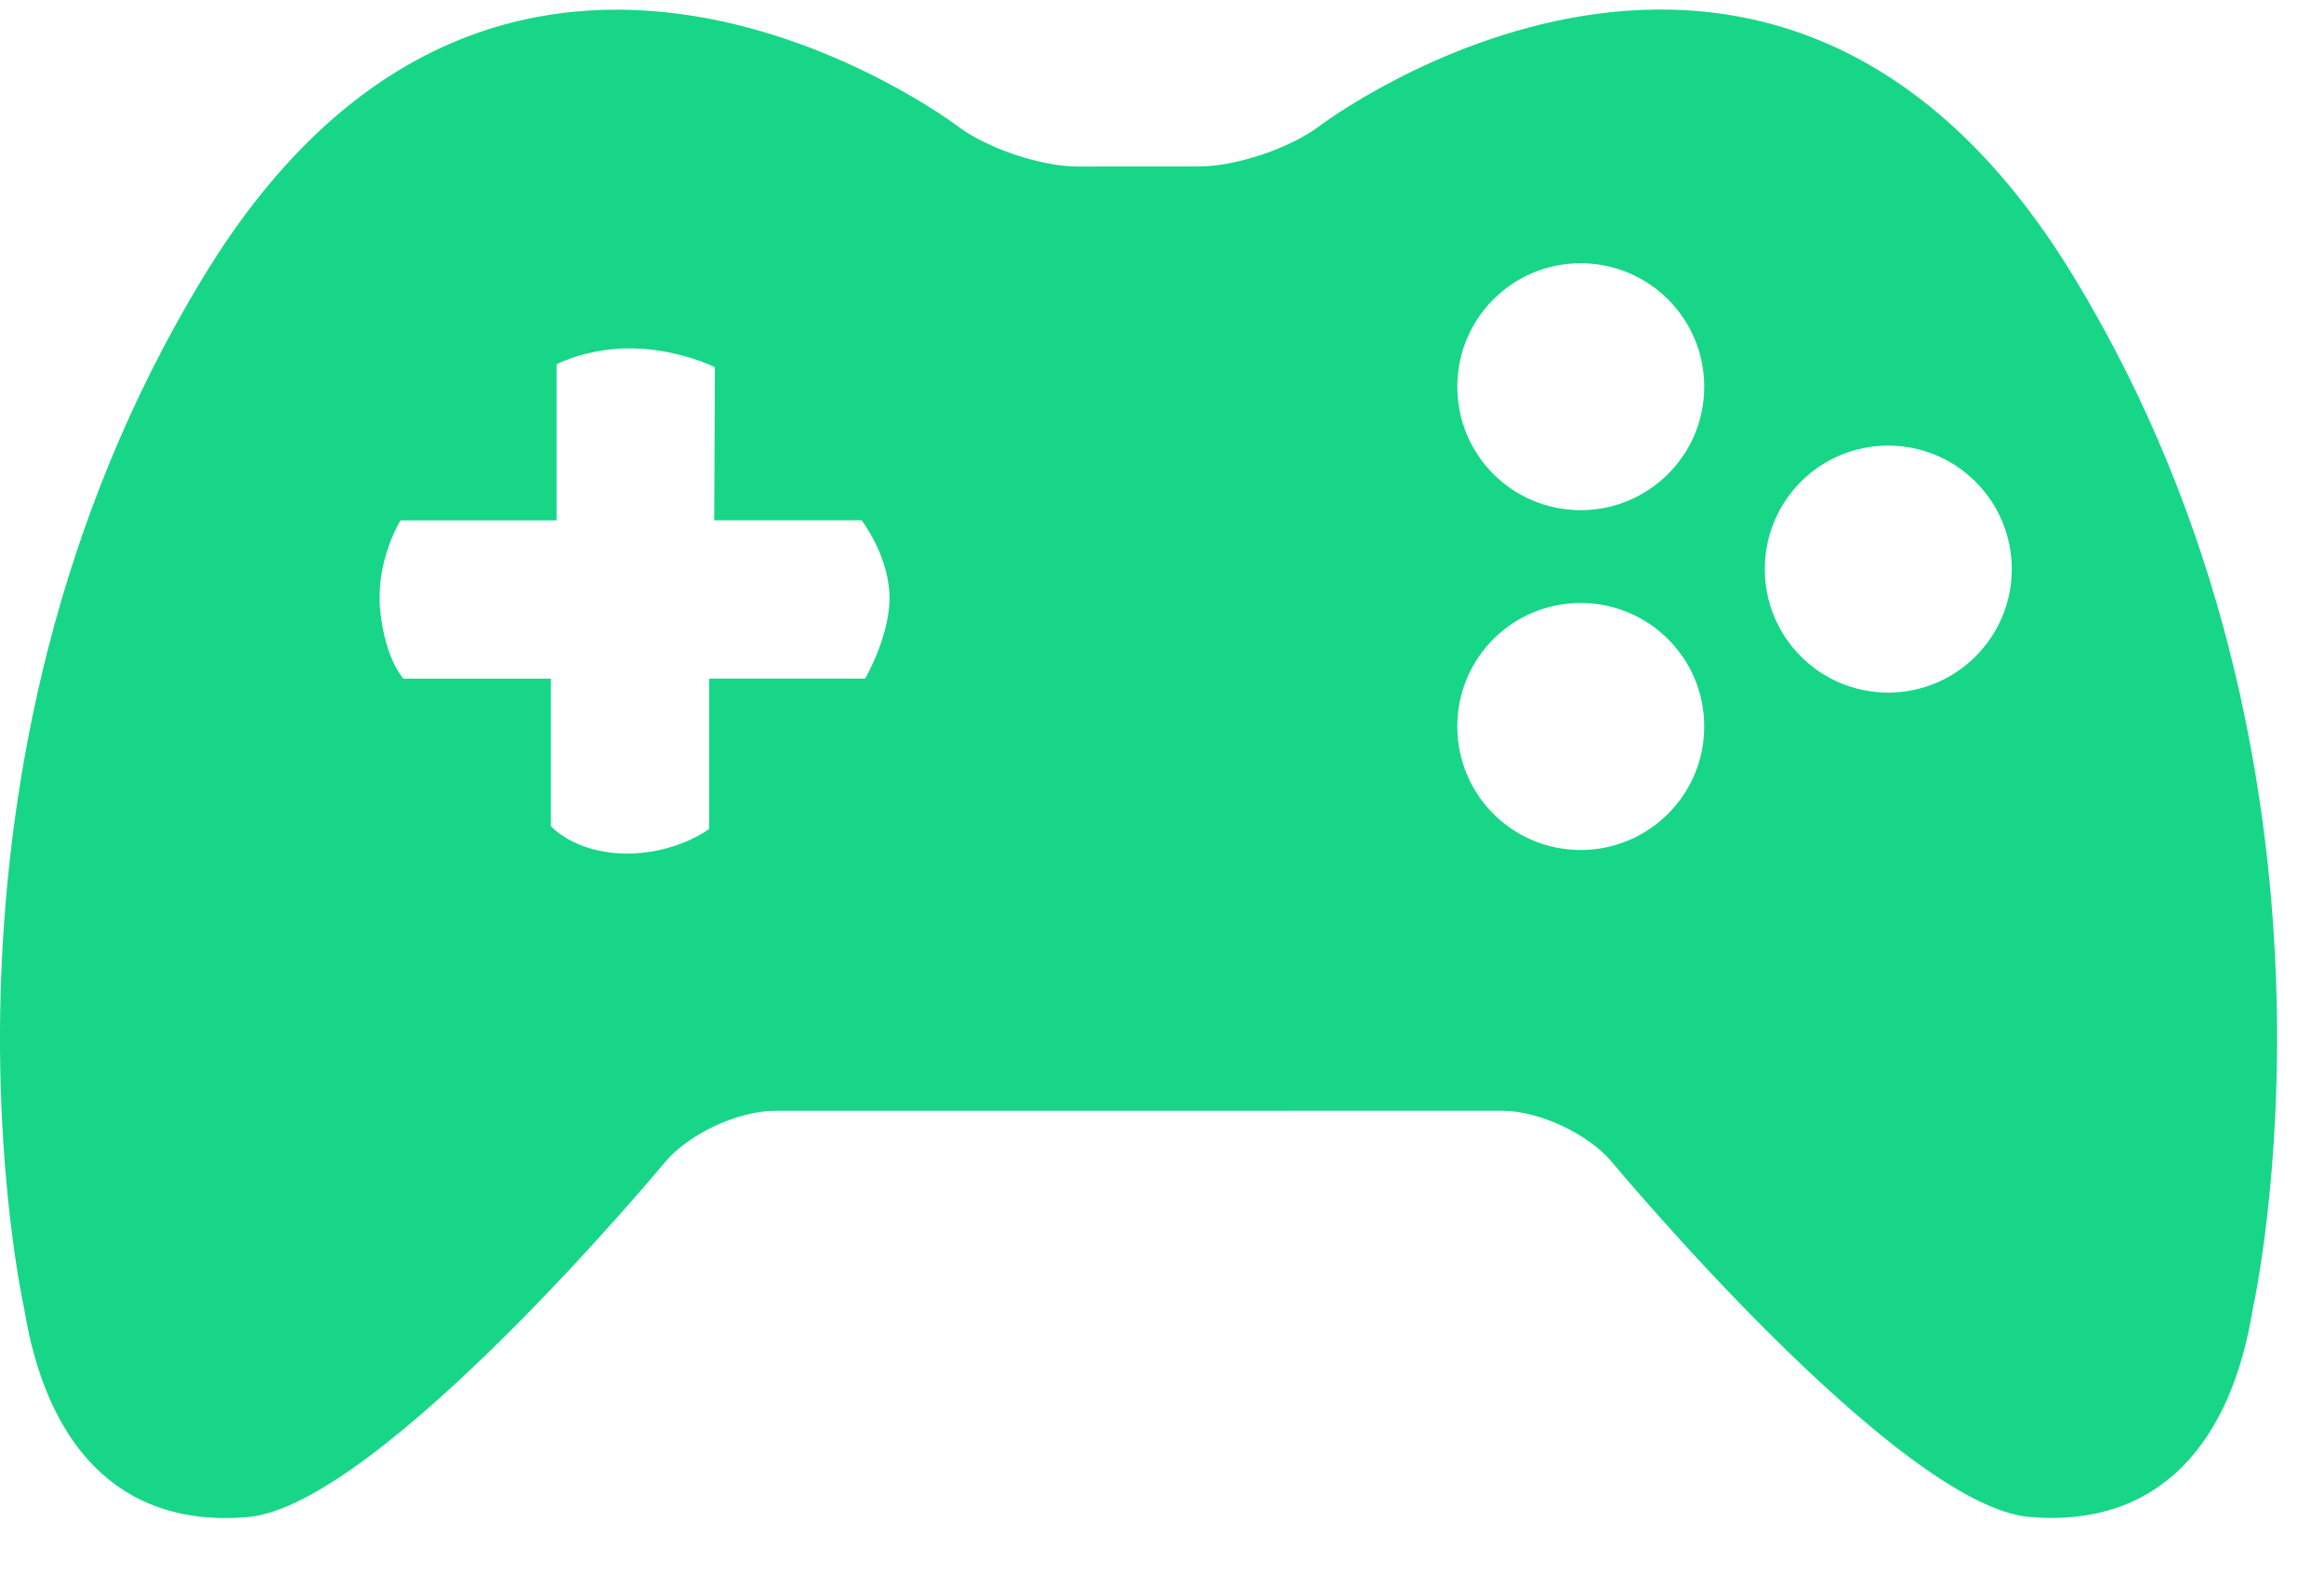 <?xml version="1.0" encoding="UTF-8"?> <svg xmlns="http://www.w3.org/2000/svg" width="31" height="21" viewBox="0 0 31 21" fill="none"><path d="M27.658 3.685C23.646 -2.906 17.603 1.679 17.603 1.679C17.211 1.976 16.488 2.219 15.997 2.22L14.378 2.221C13.887 2.222 13.165 1.978 12.773 1.682C12.773 1.682 6.729 -2.905 2.717 3.687C-1.295 10.276 0.322 17.451 0.322 17.451C0.605 19.208 1.539 20.381 3.3 20.234C5.057 20.087 8.869 15.502 8.869 15.502C9.184 15.124 9.844 14.815 10.334 14.815L20.038 14.814C20.529 14.814 21.188 15.122 21.503 15.5C21.503 15.5 25.316 20.085 27.075 20.232C28.834 20.379 29.77 19.206 30.051 17.45C30.051 17.45 31.67 10.275 27.658 3.685ZM11.54 9.05H9.459V11.056C9.459 11.056 9.019 11.392 8.337 11.384C7.656 11.373 7.348 11.017 7.348 11.017V9.051H5.382C5.382 9.051 5.137 8.799 5.071 8.137C5.007 7.475 5.343 6.94 5.343 6.94H7.424V4.859C7.424 4.859 7.852 4.629 8.468 4.647C9.084 4.666 9.536 4.898 9.536 4.898L9.527 6.939H11.493C11.493 6.939 11.836 7.38 11.864 7.912C11.893 8.445 11.54 9.05 11.54 9.05ZM21.085 11.336C20.174 11.336 19.439 10.599 19.439 9.689C19.439 8.777 20.174 8.042 21.085 8.042C21.993 8.042 22.733 8.777 22.733 9.689C22.733 10.6 21.993 11.336 21.085 11.336ZM21.085 6.804C20.174 6.804 19.439 6.068 19.439 5.158C19.439 4.246 20.174 3.511 21.085 3.511C21.993 3.511 22.733 4.246 22.733 5.158C22.733 6.068 21.993 6.804 21.085 6.804ZM25.187 9.237C24.276 9.237 23.541 8.501 23.541 7.59C23.541 6.678 24.276 5.943 25.187 5.943C26.095 5.943 26.835 6.678 26.835 7.59C26.835 8.501 26.095 9.237 25.187 9.237Z" fill="#17D688"></path></svg> 